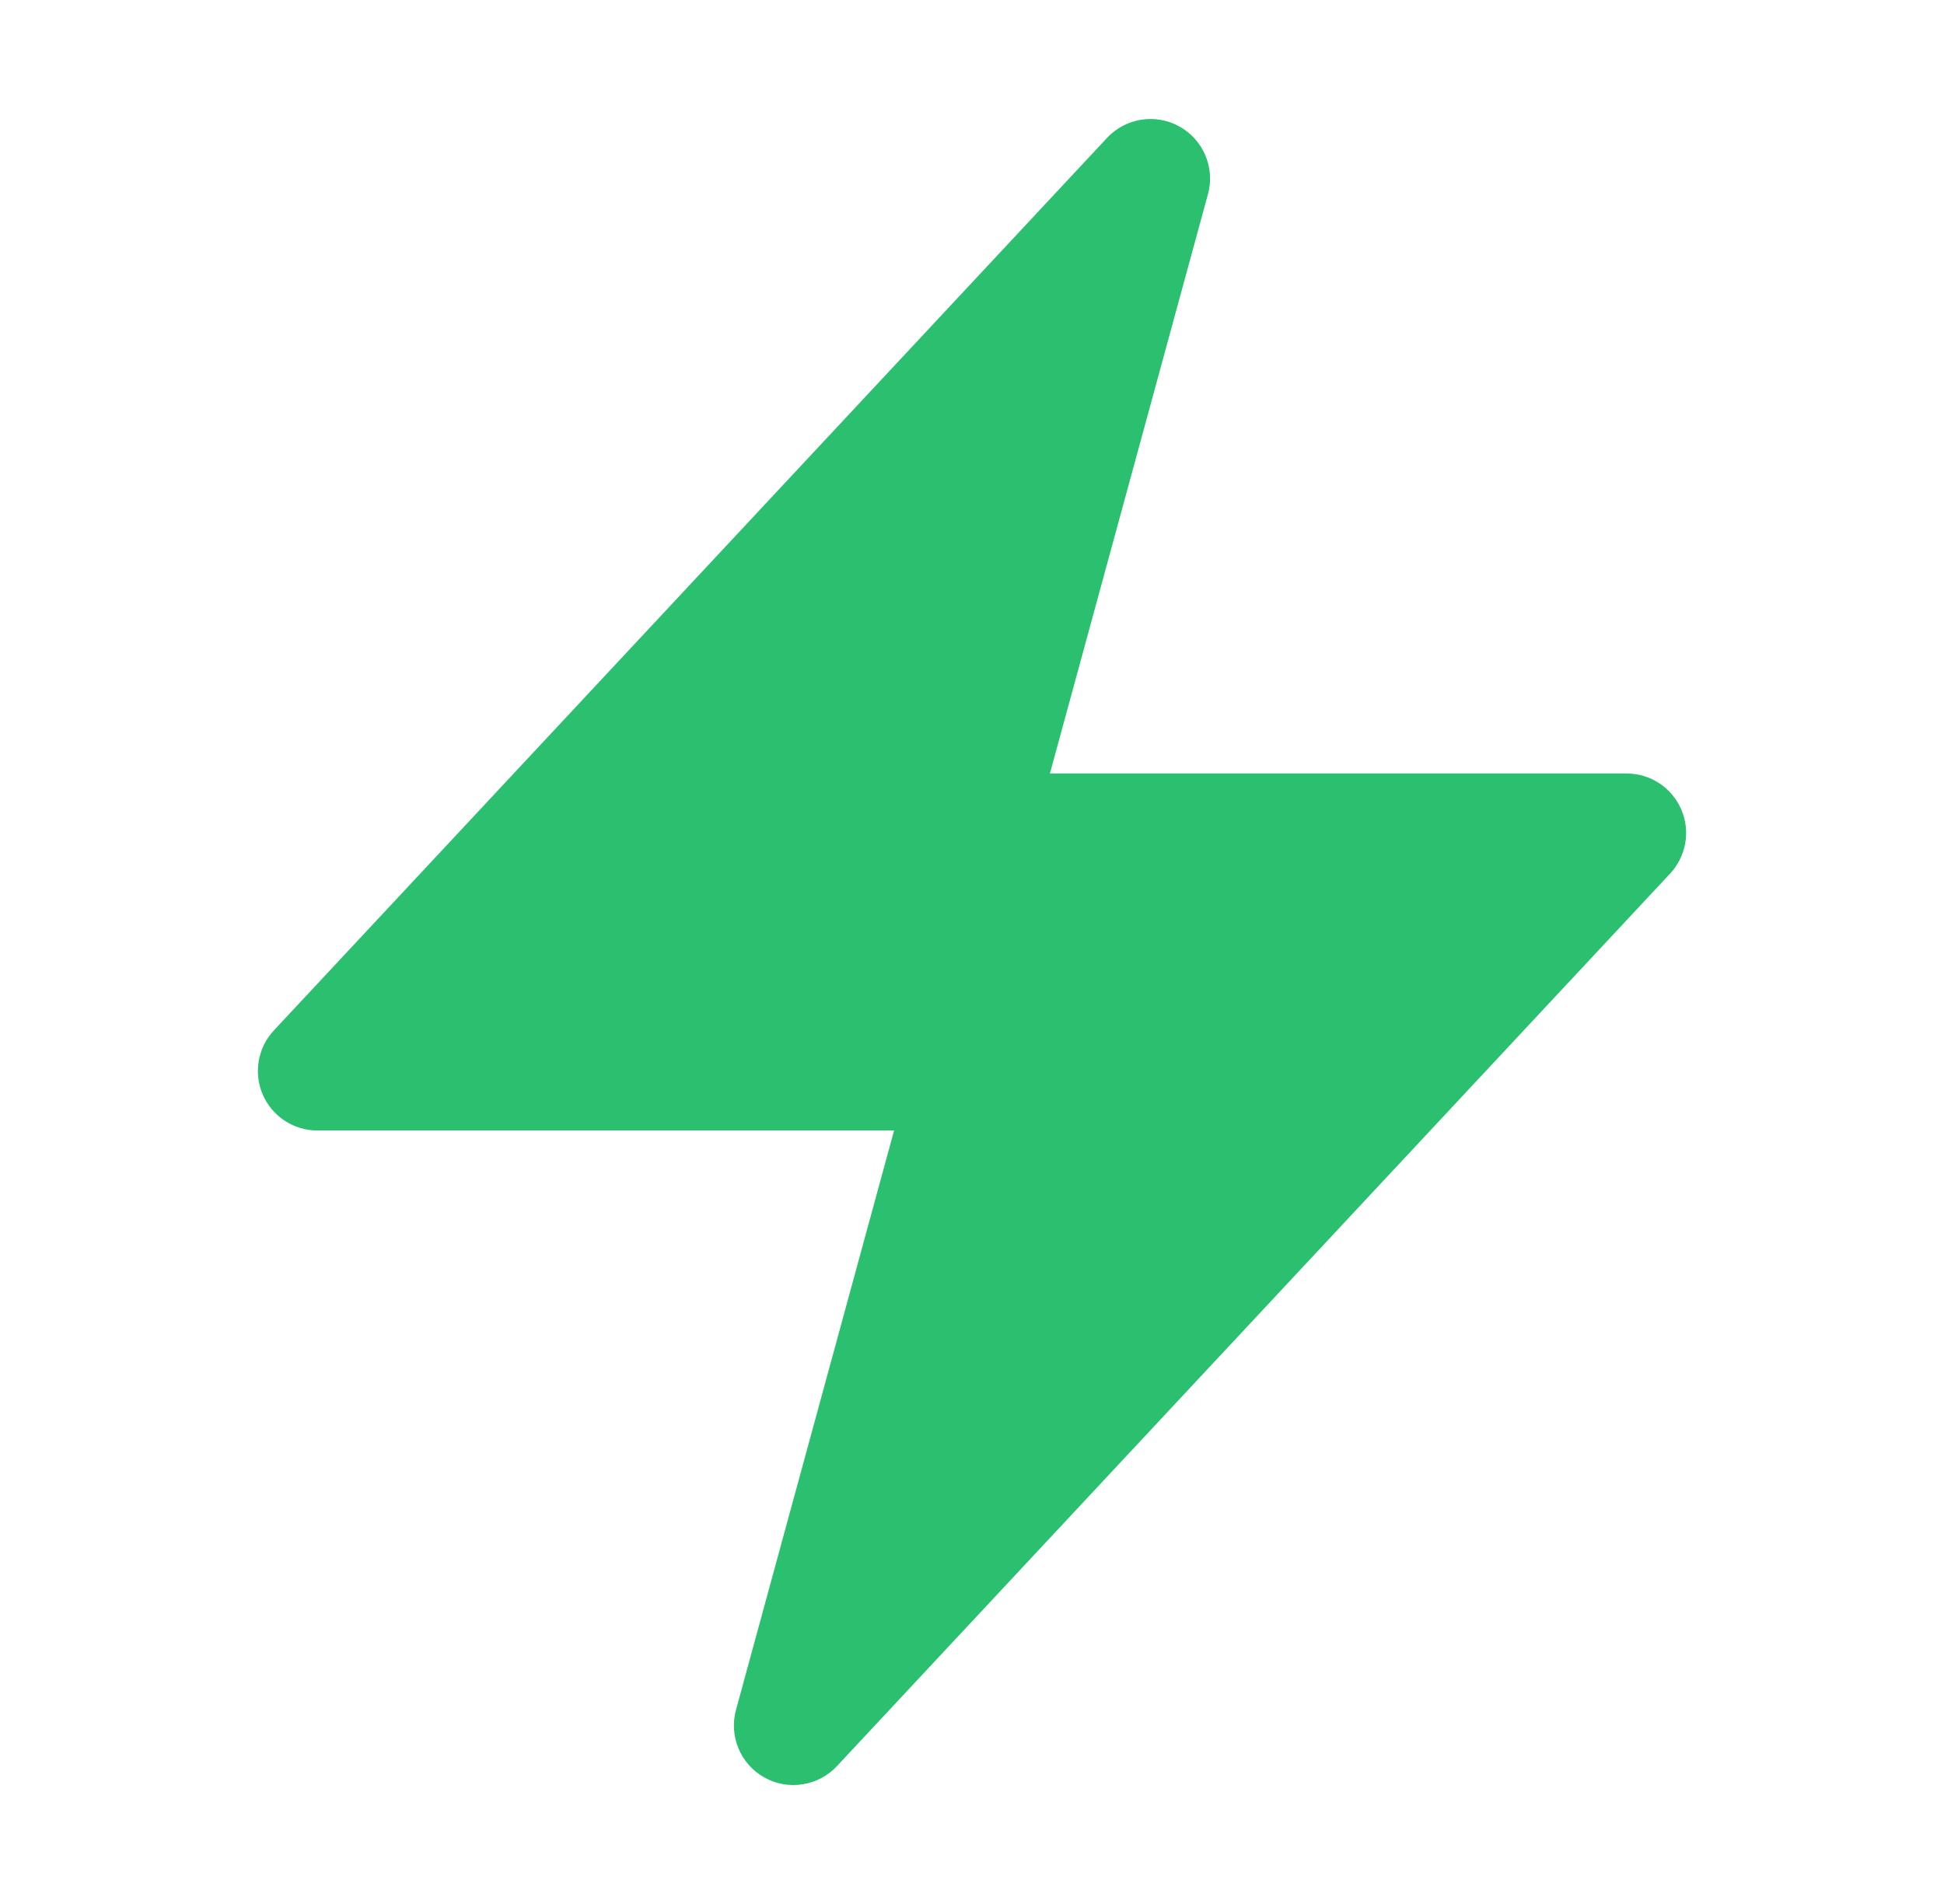 <?xml version="1.0" encoding="UTF-8"?> <svg xmlns="http://www.w3.org/2000/svg" width="49" height="48" viewBox="0 0 49 48" fill="none"><path fill-rule="evenodd" clip-rule="evenodd" d="M29.73 3.19C30.023 3.353 30.253 3.609 30.383 3.918C30.513 4.227 30.536 4.571 30.448 4.894L26.464 19.5H41C41.292 19.5 41.578 19.585 41.823 19.746C42.067 19.906 42.259 20.134 42.376 20.402C42.492 20.671 42.528 20.967 42.478 21.255C42.428 21.543 42.295 21.81 42.096 22.024L21.096 44.524C20.867 44.77 20.563 44.931 20.231 44.983C19.9 45.036 19.56 44.975 19.267 44.811C18.974 44.648 18.744 44.391 18.615 44.081C18.485 43.772 18.463 43.428 18.552 43.104L22.536 28.5H8C7.708 28.5 7.422 28.415 7.177 28.254C6.933 28.094 6.741 27.866 6.624 27.597C6.508 27.329 6.472 27.033 6.522 26.745C6.572 26.457 6.704 26.19 6.904 25.976L27.904 3.476C28.133 3.231 28.437 3.07 28.768 3.018C29.099 2.966 29.437 3.027 29.73 3.19Z" fill="#2AC070"></path></svg> 